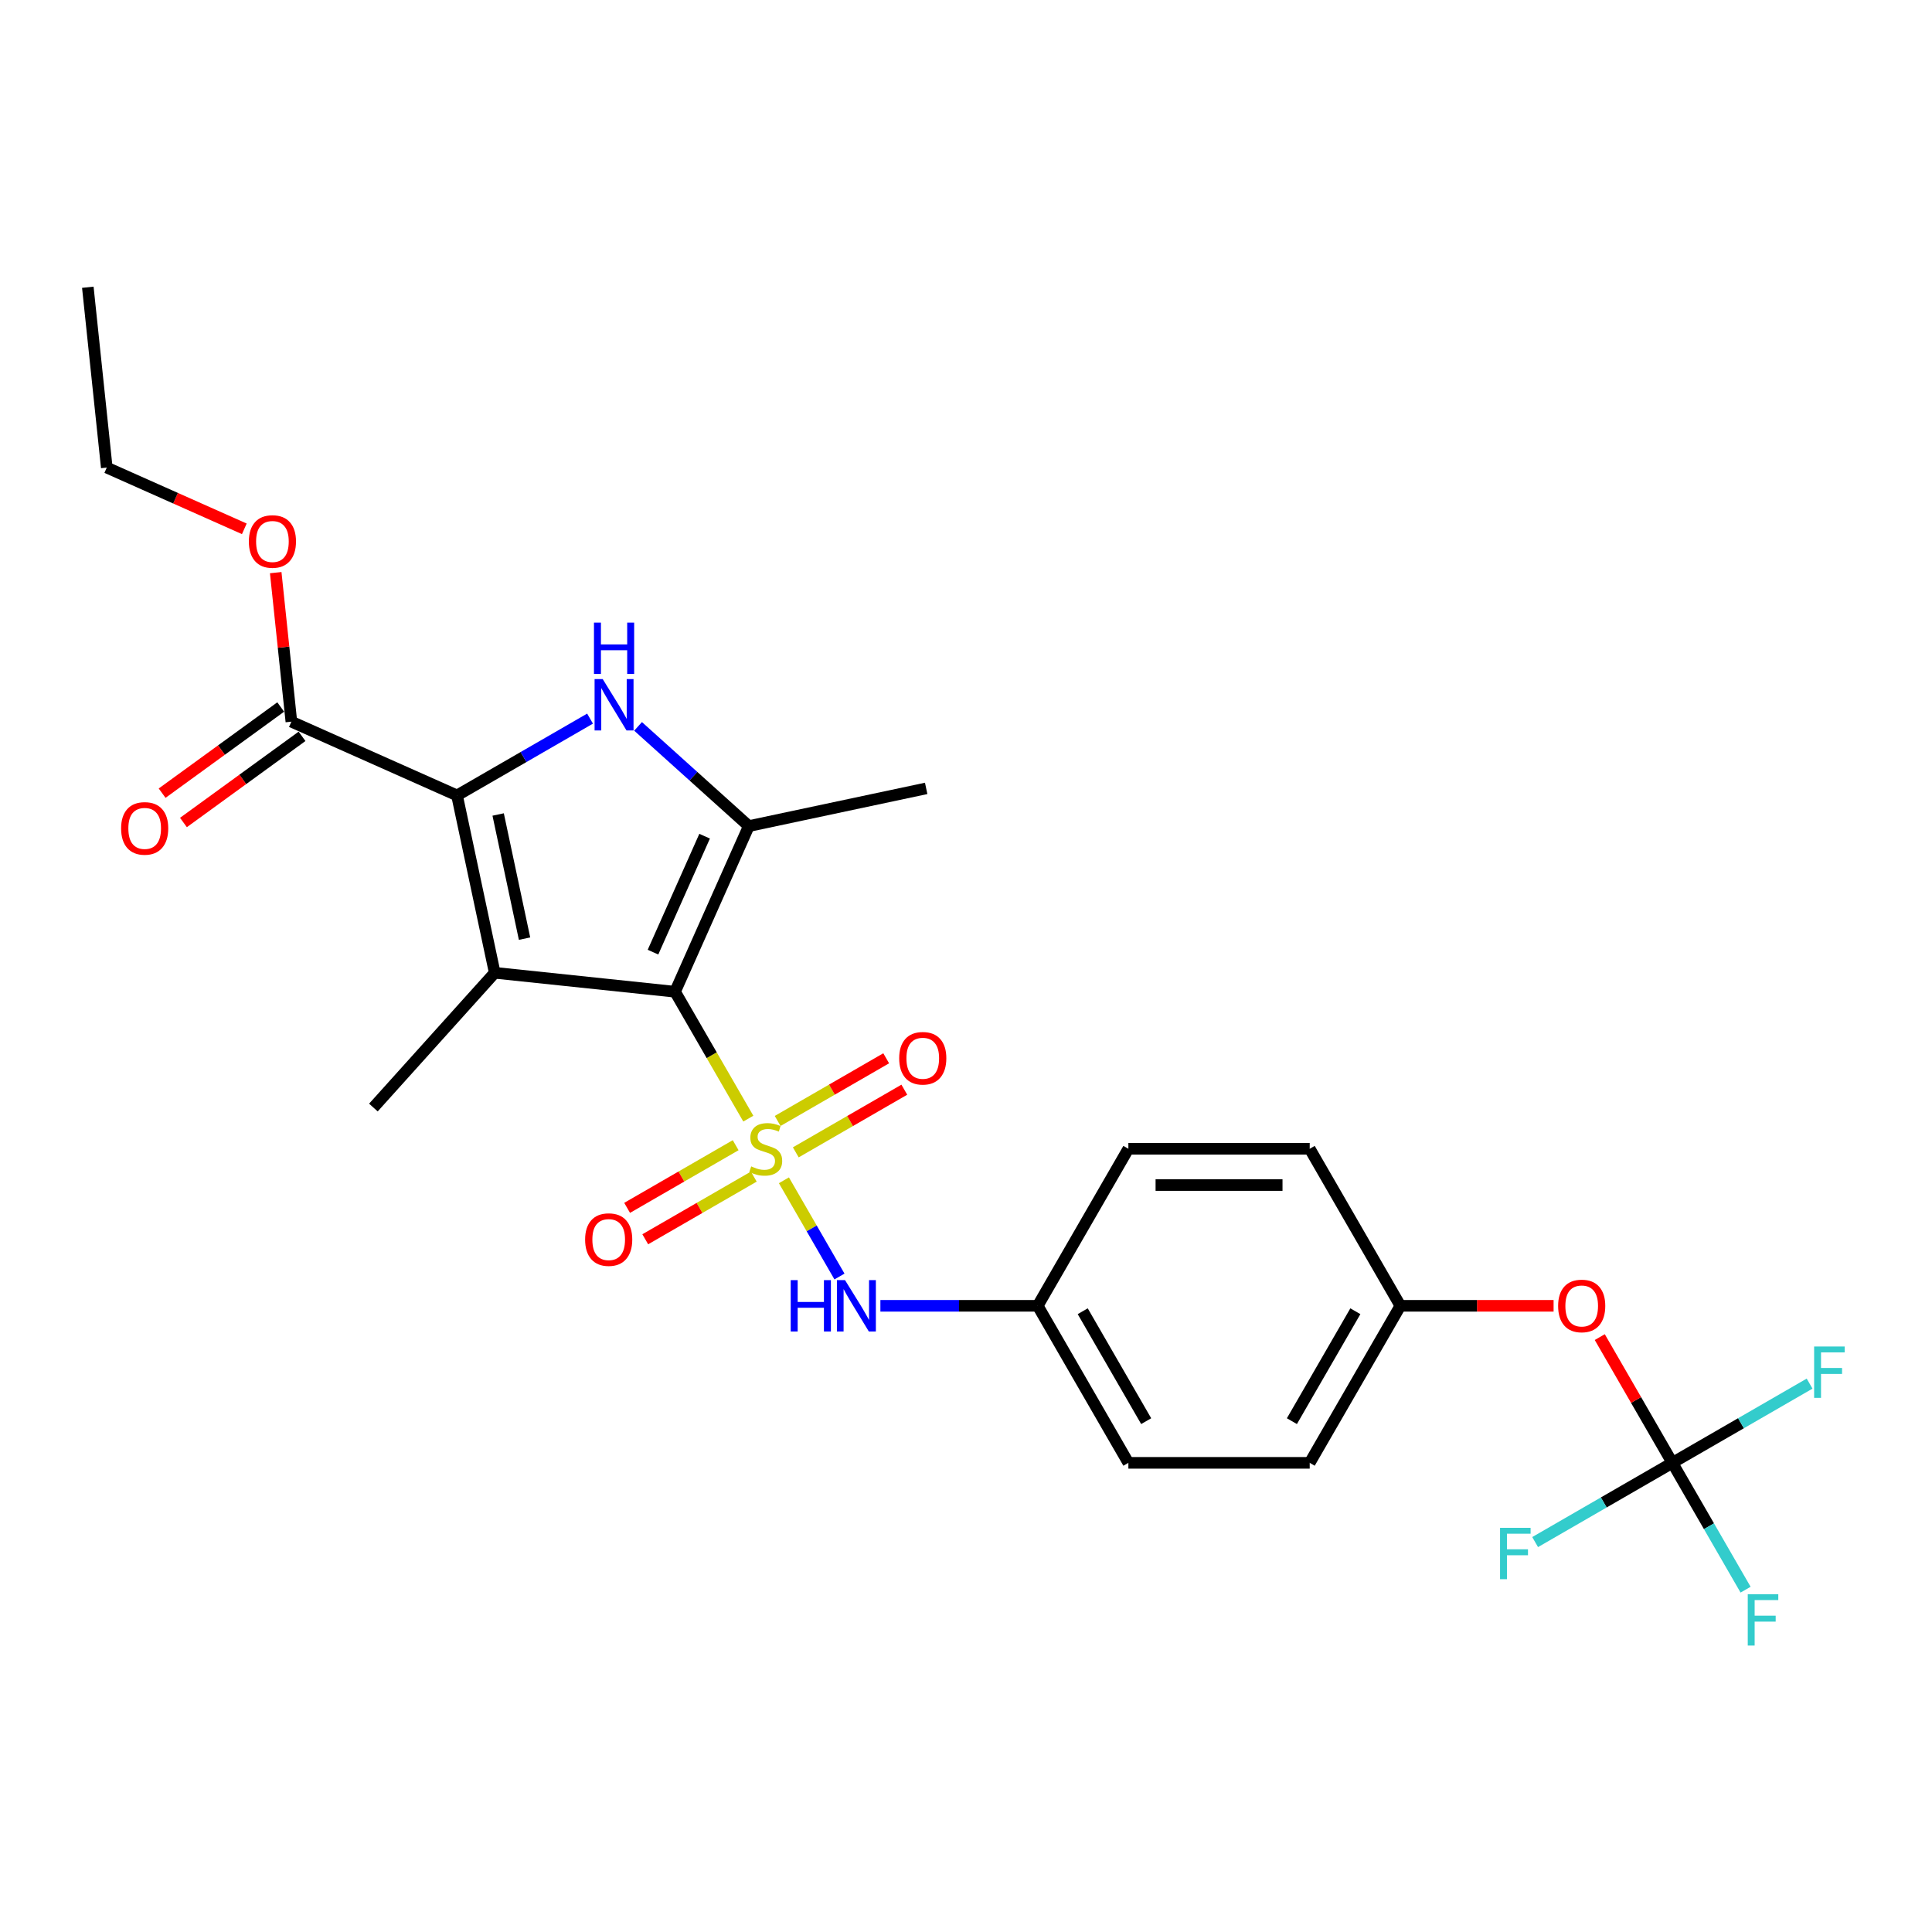 <?xml version='1.0' encoding='iso-8859-1'?>
<svg version='1.1' baseProfile='full'
              xmlns='http://www.w3.org/2000/svg'
                      xmlns:rdkit='http://www.rdkit.org/xml'
                      xmlns:xlink='http://www.w3.org/1999/xlink'
                  xml:space='preserve'
width='1000px' height='1000px' viewBox='0 0 1000 1000'>
<!-- END OF HEADER -->
<rect style='opacity:1.0;fill:#FFFFFF;stroke:none' width='1000' height='1000' x='0' y='0'> </rect>
<path class='bond-0' d='M 387.332,579.007 L 368.371,546.166' style='fill:none;fill-rule:evenodd;stroke:#CCCC00;stroke-width:6px;stroke-linecap:butt;stroke-linejoin:miter;stroke-opacity:1' />
<path class='bond-0' d='M 368.371,546.166 L 349.41,513.325' style='fill:none;fill-rule:evenodd;stroke:#000000;stroke-width:6px;stroke-linecap:butt;stroke-linejoin:miter;stroke-opacity:1' />
<path class='bond-5' d='M 405.755,610.917 L 420.132,635.819' style='fill:none;fill-rule:evenodd;stroke:#CCCC00;stroke-width:6px;stroke-linecap:butt;stroke-linejoin:miter;stroke-opacity:1' />
<path class='bond-5' d='M 420.132,635.819 L 434.509,660.72' style='fill:none;fill-rule:evenodd;stroke:#0000FF;stroke-width:6px;stroke-linecap:butt;stroke-linejoin:miter;stroke-opacity:1' />
<path class='bond-8' d='M 411.899,596.458 L 439.988,580.241' style='fill:none;fill-rule:evenodd;stroke:#CCCC00;stroke-width:6px;stroke-linecap:butt;stroke-linejoin:miter;stroke-opacity:1' />
<path class='bond-8' d='M 439.988,580.241 L 468.077,564.024' style='fill:none;fill-rule:evenodd;stroke:#FF0000;stroke-width:6px;stroke-linecap:butt;stroke-linejoin:miter;stroke-opacity:1' />
<path class='bond-8' d='M 402.513,580.202 L 430.603,563.985' style='fill:none;fill-rule:evenodd;stroke:#CCCC00;stroke-width:6px;stroke-linecap:butt;stroke-linejoin:miter;stroke-opacity:1' />
<path class='bond-8' d='M 430.603,563.985 L 458.692,547.768' style='fill:none;fill-rule:evenodd;stroke:#FF0000;stroke-width:6px;stroke-linecap:butt;stroke-linejoin:miter;stroke-opacity:1' />
<path class='bond-9' d='M 380.777,592.752 L 352.687,608.969' style='fill:none;fill-rule:evenodd;stroke:#CCCC00;stroke-width:6px;stroke-linecap:butt;stroke-linejoin:miter;stroke-opacity:1' />
<path class='bond-9' d='M 352.687,608.969 L 324.598,625.187' style='fill:none;fill-rule:evenodd;stroke:#FF0000;stroke-width:6px;stroke-linecap:butt;stroke-linejoin:miter;stroke-opacity:1' />
<path class='bond-9' d='M 390.162,609.008 L 362.073,625.226' style='fill:none;fill-rule:evenodd;stroke:#CCCC00;stroke-width:6px;stroke-linecap:butt;stroke-linejoin:miter;stroke-opacity:1' />
<path class='bond-9' d='M 362.073,625.226 L 333.984,641.443' style='fill:none;fill-rule:evenodd;stroke:#FF0000;stroke-width:6px;stroke-linecap:butt;stroke-linejoin:miter;stroke-opacity:1' />
<path class='bond-1' d='M 349.41,513.325 L 256.07,503.514' style='fill:none;fill-rule:evenodd;stroke:#000000;stroke-width:6px;stroke-linecap:butt;stroke-linejoin:miter;stroke-opacity:1' />
<path class='bond-4' d='M 349.41,513.325 L 387.585,427.584' style='fill:none;fill-rule:evenodd;stroke:#000000;stroke-width:6px;stroke-linecap:butt;stroke-linejoin:miter;stroke-opacity:1' />
<path class='bond-4' d='M 337.988,492.829 L 364.71,432.811' style='fill:none;fill-rule:evenodd;stroke:#000000;stroke-width:6px;stroke-linecap:butt;stroke-linejoin:miter;stroke-opacity:1' />
<path class='bond-2' d='M 256.07,503.514 L 236.556,411.711' style='fill:none;fill-rule:evenodd;stroke:#000000;stroke-width:6px;stroke-linecap:butt;stroke-linejoin:miter;stroke-opacity:1' />
<path class='bond-2' d='M 271.504,485.841 L 257.844,421.578' style='fill:none;fill-rule:evenodd;stroke:#000000;stroke-width:6px;stroke-linecap:butt;stroke-linejoin:miter;stroke-opacity:1' />
<path class='bond-16' d='M 256.07,503.514 L 193.269,573.262' style='fill:none;fill-rule:evenodd;stroke:#000000;stroke-width:6px;stroke-linecap:butt;stroke-linejoin:miter;stroke-opacity:1' />
<path class='bond-6' d='M 236.556,411.711 L 150.816,373.536' style='fill:none;fill-rule:evenodd;stroke:#000000;stroke-width:6px;stroke-linecap:butt;stroke-linejoin:miter;stroke-opacity:1' />
<path class='bond-26' d='M 236.556,411.711 L 270.984,391.834' style='fill:none;fill-rule:evenodd;stroke:#000000;stroke-width:6px;stroke-linecap:butt;stroke-linejoin:miter;stroke-opacity:1' />
<path class='bond-26' d='M 270.984,391.834 L 305.411,371.958' style='fill:none;fill-rule:evenodd;stroke:#0000FF;stroke-width:6px;stroke-linecap:butt;stroke-linejoin:miter;stroke-opacity:1' />
<path class='bond-3' d='M 330.263,375.972 L 358.924,401.778' style='fill:none;fill-rule:evenodd;stroke:#0000FF;stroke-width:6px;stroke-linecap:butt;stroke-linejoin:miter;stroke-opacity:1' />
<path class='bond-3' d='M 358.924,401.778 L 387.585,427.584' style='fill:none;fill-rule:evenodd;stroke:#000000;stroke-width:6px;stroke-linecap:butt;stroke-linejoin:miter;stroke-opacity:1' />
<path class='bond-19' d='M 387.585,427.584 L 479.388,408.071' style='fill:none;fill-rule:evenodd;stroke:#000000;stroke-width:6px;stroke-linecap:butt;stroke-linejoin:miter;stroke-opacity:1' />
<path class='bond-12' d='M 455.691,675.886 L 496.406,675.886' style='fill:none;fill-rule:evenodd;stroke:#0000FF;stroke-width:6px;stroke-linecap:butt;stroke-linejoin:miter;stroke-opacity:1' />
<path class='bond-12' d='M 496.406,675.886 L 537.12,675.886' style='fill:none;fill-rule:evenodd;stroke:#000000;stroke-width:6px;stroke-linecap:butt;stroke-linejoin:miter;stroke-opacity:1' />
<path class='bond-11' d='M 145.299,365.943 L 114.608,388.242' style='fill:none;fill-rule:evenodd;stroke:#000000;stroke-width:6px;stroke-linecap:butt;stroke-linejoin:miter;stroke-opacity:1' />
<path class='bond-11' d='M 114.608,388.242 L 83.917,410.541' style='fill:none;fill-rule:evenodd;stroke:#FF0000;stroke-width:6px;stroke-linecap:butt;stroke-linejoin:miter;stroke-opacity:1' />
<path class='bond-11' d='M 156.333,381.129 L 125.641,403.428' style='fill:none;fill-rule:evenodd;stroke:#000000;stroke-width:6px;stroke-linecap:butt;stroke-linejoin:miter;stroke-opacity:1' />
<path class='bond-11' d='M 125.641,403.428 L 94.95,425.727' style='fill:none;fill-rule:evenodd;stroke:#FF0000;stroke-width:6px;stroke-linecap:butt;stroke-linejoin:miter;stroke-opacity:1' />
<path class='bond-18' d='M 150.816,373.536 L 146.762,334.966' style='fill:none;fill-rule:evenodd;stroke:#000000;stroke-width:6px;stroke-linecap:butt;stroke-linejoin:miter;stroke-opacity:1' />
<path class='bond-18' d='M 146.762,334.966 L 142.708,296.395' style='fill:none;fill-rule:evenodd;stroke:#FF0000;stroke-width:6px;stroke-linecap:butt;stroke-linejoin:miter;stroke-opacity:1' />
<path class='bond-7' d='M 865.611,757.166 L 846.824,724.626' style='fill:none;fill-rule:evenodd;stroke:#000000;stroke-width:6px;stroke-linecap:butt;stroke-linejoin:miter;stroke-opacity:1' />
<path class='bond-7' d='M 846.824,724.626 L 828.036,692.085' style='fill:none;fill-rule:evenodd;stroke:#FF0000;stroke-width:6px;stroke-linecap:butt;stroke-linejoin:miter;stroke-opacity:1' />
<path class='bond-13' d='M 865.611,757.166 L 884.561,789.988' style='fill:none;fill-rule:evenodd;stroke:#000000;stroke-width:6px;stroke-linecap:butt;stroke-linejoin:miter;stroke-opacity:1' />
<path class='bond-13' d='M 884.561,789.988 L 903.511,822.811' style='fill:none;fill-rule:evenodd;stroke:#33CCCC;stroke-width:6px;stroke-linecap:butt;stroke-linejoin:miter;stroke-opacity:1' />
<path class='bond-14' d='M 865.611,757.166 L 901.127,736.661' style='fill:none;fill-rule:evenodd;stroke:#000000;stroke-width:6px;stroke-linecap:butt;stroke-linejoin:miter;stroke-opacity:1' />
<path class='bond-14' d='M 901.127,736.661 L 936.643,716.156' style='fill:none;fill-rule:evenodd;stroke:#33CCCC;stroke-width:6px;stroke-linecap:butt;stroke-linejoin:miter;stroke-opacity:1' />
<path class='bond-15' d='M 865.611,757.166 L 830.095,777.671' style='fill:none;fill-rule:evenodd;stroke:#000000;stroke-width:6px;stroke-linecap:butt;stroke-linejoin:miter;stroke-opacity:1' />
<path class='bond-15' d='M 830.095,777.671 L 794.579,798.176' style='fill:none;fill-rule:evenodd;stroke:#33CCCC;stroke-width:6px;stroke-linecap:butt;stroke-linejoin:miter;stroke-opacity:1' />
<path class='bond-10' d='M 804.136,675.886 L 764.483,675.886' style='fill:none;fill-rule:evenodd;stroke:#FF0000;stroke-width:6px;stroke-linecap:butt;stroke-linejoin:miter;stroke-opacity:1' />
<path class='bond-10' d='M 764.483,675.886 L 724.829,675.886' style='fill:none;fill-rule:evenodd;stroke:#000000;stroke-width:6px;stroke-linecap:butt;stroke-linejoin:miter;stroke-opacity:1' />
<path class='bond-20' d='M 537.12,675.886 L 584.047,594.605' style='fill:none;fill-rule:evenodd;stroke:#000000;stroke-width:6px;stroke-linecap:butt;stroke-linejoin:miter;stroke-opacity:1' />
<path class='bond-21' d='M 537.12,675.886 L 584.047,757.166' style='fill:none;fill-rule:evenodd;stroke:#000000;stroke-width:6px;stroke-linecap:butt;stroke-linejoin:miter;stroke-opacity:1' />
<path class='bond-21' d='M 560.415,678.692 L 593.264,735.589' style='fill:none;fill-rule:evenodd;stroke:#000000;stroke-width:6px;stroke-linecap:butt;stroke-linejoin:miter;stroke-opacity:1' />
<path class='bond-17' d='M 724.829,675.886 L 677.902,757.166' style='fill:none;fill-rule:evenodd;stroke:#000000;stroke-width:6px;stroke-linecap:butt;stroke-linejoin:miter;stroke-opacity:1' />
<path class='bond-17' d='M 701.534,678.692 L 668.685,735.589' style='fill:none;fill-rule:evenodd;stroke:#000000;stroke-width:6px;stroke-linecap:butt;stroke-linejoin:miter;stroke-opacity:1' />
<path class='bond-27' d='M 724.829,675.886 L 677.902,594.605' style='fill:none;fill-rule:evenodd;stroke:#000000;stroke-width:6px;stroke-linecap:butt;stroke-linejoin:miter;stroke-opacity:1' />
<path class='bond-24' d='M 126.458,273.719 L 90.862,257.87' style='fill:none;fill-rule:evenodd;stroke:#FF0000;stroke-width:6px;stroke-linecap:butt;stroke-linejoin:miter;stroke-opacity:1' />
<path class='bond-24' d='M 90.862,257.87 L 55.265,242.022' style='fill:none;fill-rule:evenodd;stroke:#000000;stroke-width:6px;stroke-linecap:butt;stroke-linejoin:miter;stroke-opacity:1' />
<path class='bond-22' d='M 584.047,594.605 L 677.902,594.605' style='fill:none;fill-rule:evenodd;stroke:#000000;stroke-width:6px;stroke-linecap:butt;stroke-linejoin:miter;stroke-opacity:1' />
<path class='bond-22' d='M 598.125,613.376 L 663.823,613.376' style='fill:none;fill-rule:evenodd;stroke:#000000;stroke-width:6px;stroke-linecap:butt;stroke-linejoin:miter;stroke-opacity:1' />
<path class='bond-23' d='M 584.047,757.166 L 677.902,757.166' style='fill:none;fill-rule:evenodd;stroke:#000000;stroke-width:6px;stroke-linecap:butt;stroke-linejoin:miter;stroke-opacity:1' />
<path class='bond-25' d='M 55.265,242.022 L 45.455,148.681' style='fill:none;fill-rule:evenodd;stroke:#000000;stroke-width:6px;stroke-linecap:butt;stroke-linejoin:miter;stroke-opacity:1' />
<path  class='atom-0' d='M 388.829 603.728
Q 389.13 603.841, 390.369 604.366
Q 391.607 604.892, 392.959 605.23
Q 394.348 605.53, 395.7 605.53
Q 398.215 605.53, 399.679 604.329
Q 401.143 603.09, 401.143 600.95
Q 401.143 599.486, 400.392 598.585
Q 399.679 597.684, 398.553 597.196
Q 397.426 596.708, 395.549 596.145
Q 393.184 595.431, 391.758 594.755
Q 390.369 594.08, 389.355 592.653
Q 388.379 591.227, 388.379 588.824
Q 388.379 585.483, 390.631 583.418
Q 392.921 581.353, 397.426 581.353
Q 400.505 581.353, 403.996 582.817
L 403.133 585.708
Q 399.942 584.394, 397.539 584.394
Q 394.949 584.394, 393.522 585.483
Q 392.096 586.534, 392.133 588.373
Q 392.133 589.8, 392.846 590.663
Q 393.597 591.527, 394.648 592.015
Q 395.737 592.503, 397.539 593.066
Q 399.942 593.817, 401.368 594.568
Q 402.795 595.319, 403.809 596.858
Q 404.86 598.359, 404.86 600.95
Q 404.86 604.629, 402.382 606.619
Q 399.942 608.571, 395.85 608.571
Q 393.485 608.571, 391.683 608.045
Q 389.918 607.557, 387.816 606.694
L 388.829 603.728
' fill='#CCCC00'/>
<path  class='atom-4' d='M 311.962 351.493
L 320.671 365.572
Q 321.535 366.961, 322.924 369.476
Q 324.313 371.991, 324.388 372.141
L 324.388 351.493
L 327.917 351.493
L 327.917 378.073
L 324.275 378.073
L 314.927 362.681
Q 313.839 360.879, 312.675 358.814
Q 311.549 356.749, 311.211 356.111
L 311.211 378.073
L 307.757 378.073
L 307.757 351.493
L 311.962 351.493
' fill='#0000FF'/>
<path  class='atom-4' d='M 307.438 322.256
L 311.042 322.256
L 311.042 333.556
L 324.632 333.556
L 324.632 322.256
L 328.236 322.256
L 328.236 348.836
L 324.632 348.836
L 324.632 336.559
L 311.042 336.559
L 311.042 348.836
L 307.438 348.836
L 307.438 322.256
' fill='#0000FF'/>
<path  class='atom-6' d='M 409.271 662.596
L 412.875 662.596
L 412.875 673.896
L 426.465 673.896
L 426.465 662.596
L 430.069 662.596
L 430.069 689.176
L 426.465 689.176
L 426.465 676.899
L 412.875 676.899
L 412.875 689.176
L 409.271 689.176
L 409.271 662.596
' fill='#0000FF'/>
<path  class='atom-6' d='M 437.39 662.596
L 446.099 676.674
Q 446.963 678.063, 448.352 680.579
Q 449.741 683.094, 449.816 683.244
L 449.816 662.596
L 453.345 662.596
L 453.345 689.176
L 449.704 689.176
L 440.356 673.783
Q 439.267 671.981, 438.103 669.917
Q 436.977 667.852, 436.639 667.214
L 436.639 689.176
L 433.185 689.176
L 433.185 662.596
L 437.39 662.596
' fill='#0000FF'/>
<path  class='atom-9' d='M 465.417 547.753
Q 465.417 541.371, 468.571 537.804
Q 471.724 534.238, 477.618 534.238
Q 483.512 534.238, 486.666 537.804
Q 489.819 541.371, 489.819 547.753
Q 489.819 554.21, 486.628 557.889
Q 483.437 561.531, 477.618 561.531
Q 471.762 561.531, 468.571 557.889
Q 465.417 554.248, 465.417 547.753
M 477.618 558.528
Q 481.673 558.528, 483.85 555.825
Q 486.065 553.084, 486.065 547.753
Q 486.065 542.535, 483.85 539.907
Q 481.673 537.241, 477.618 537.241
Q 473.564 537.241, 471.349 539.869
Q 469.171 542.497, 469.171 547.753
Q 469.171 553.122, 471.349 555.825
Q 473.564 558.528, 477.618 558.528
' fill='#FF0000'/>
<path  class='atom-10' d='M 302.856 641.608
Q 302.856 635.226, 306.01 631.659
Q 309.163 628.093, 315.057 628.093
Q 320.951 628.093, 324.105 631.659
Q 327.258 635.226, 327.258 641.608
Q 327.258 648.065, 324.067 651.744
Q 320.876 655.386, 315.057 655.386
Q 309.201 655.386, 306.01 651.744
Q 302.856 648.102, 302.856 641.608
M 315.057 652.382
Q 319.112 652.382, 321.289 649.679
Q 323.504 646.939, 323.504 641.608
Q 323.504 636.389, 321.289 633.761
Q 319.112 631.096, 315.057 631.096
Q 311.003 631.096, 308.788 633.724
Q 306.61 636.352, 306.61 641.608
Q 306.61 646.976, 308.788 649.679
Q 311.003 652.382, 315.057 652.382
' fill='#FF0000'/>
<path  class='atom-11' d='M 806.483 675.961
Q 806.483 669.579, 809.636 666.012
Q 812.79 662.446, 818.684 662.446
Q 824.578 662.446, 827.731 666.012
Q 830.885 669.579, 830.885 675.961
Q 830.885 682.418, 827.694 686.097
Q 824.503 689.739, 818.684 689.739
Q 812.827 689.739, 809.636 686.097
Q 806.483 682.456, 806.483 675.961
M 818.684 686.735
Q 822.738 686.735, 824.916 684.032
Q 827.131 681.292, 827.131 675.961
Q 827.131 670.743, 824.916 668.115
Q 822.738 665.449, 818.684 665.449
Q 814.629 665.449, 812.414 668.077
Q 810.237 670.705, 810.237 675.961
Q 810.237 681.329, 812.414 684.032
Q 814.629 686.735, 818.684 686.735
' fill='#FF0000'/>
<path  class='atom-12' d='M 62.685 428.778
Q 62.685 422.396, 65.838 418.829
Q 68.992 415.263, 74.886 415.263
Q 80.78 415.263, 83.934 418.829
Q 87.087 422.396, 87.087 428.778
Q 87.087 435.235, 83.896 438.914
Q 80.705 442.556, 74.886 442.556
Q 69.029 442.556, 65.838 438.914
Q 62.685 435.273, 62.685 428.778
M 74.886 439.552
Q 78.941 439.552, 81.118 436.849
Q 83.333 434.109, 83.333 428.778
Q 83.333 423.56, 81.118 420.932
Q 78.941 418.266, 74.886 418.266
Q 70.832 418.266, 68.617 420.894
Q 66.439 423.522, 66.439 428.778
Q 66.439 434.146, 68.617 436.849
Q 70.832 439.552, 74.886 439.552
' fill='#FF0000'/>
<path  class='atom-14' d='M 904.636 825.157
L 920.441 825.157
L 920.441 828.198
L 908.202 828.198
L 908.202 836.269
L 919.089 836.269
L 919.089 839.348
L 908.202 839.348
L 908.202 851.737
L 904.636 851.737
L 904.636 825.157
' fill='#33CCCC'/>
<path  class='atom-15' d='M 938.989 696.949
L 954.794 696.949
L 954.794 699.99
L 942.555 699.99
L 942.555 708.062
L 953.443 708.062
L 953.443 711.14
L 942.555 711.14
L 942.555 723.529
L 938.989 723.529
L 938.989 696.949
' fill='#33CCCC'/>
<path  class='atom-16' d='M 776.428 790.804
L 792.233 790.804
L 792.233 793.845
L 779.994 793.845
L 779.994 801.916
L 790.881 801.916
L 790.881 804.995
L 779.994 804.995
L 779.994 817.383
L 776.428 817.383
L 776.428 790.804
' fill='#33CCCC'/>
<path  class='atom-19' d='M 128.804 280.271
Q 128.804 273.889, 131.958 270.322
Q 135.111 266.756, 141.006 266.756
Q 146.9 266.756, 150.053 270.322
Q 153.207 273.889, 153.207 280.271
Q 153.207 286.728, 150.016 290.407
Q 146.824 294.049, 141.006 294.049
Q 135.149 294.049, 131.958 290.407
Q 128.804 286.766, 128.804 280.271
M 141.006 291.046
Q 145.06 291.046, 147.237 288.343
Q 149.452 285.602, 149.452 280.271
Q 149.452 275.053, 147.237 272.425
Q 145.06 269.759, 141.006 269.759
Q 136.951 269.759, 134.736 272.387
Q 132.559 275.015, 132.559 280.271
Q 132.559 285.64, 134.736 288.343
Q 136.951 291.046, 141.006 291.046
' fill='#FF0000'/>
</svg>
